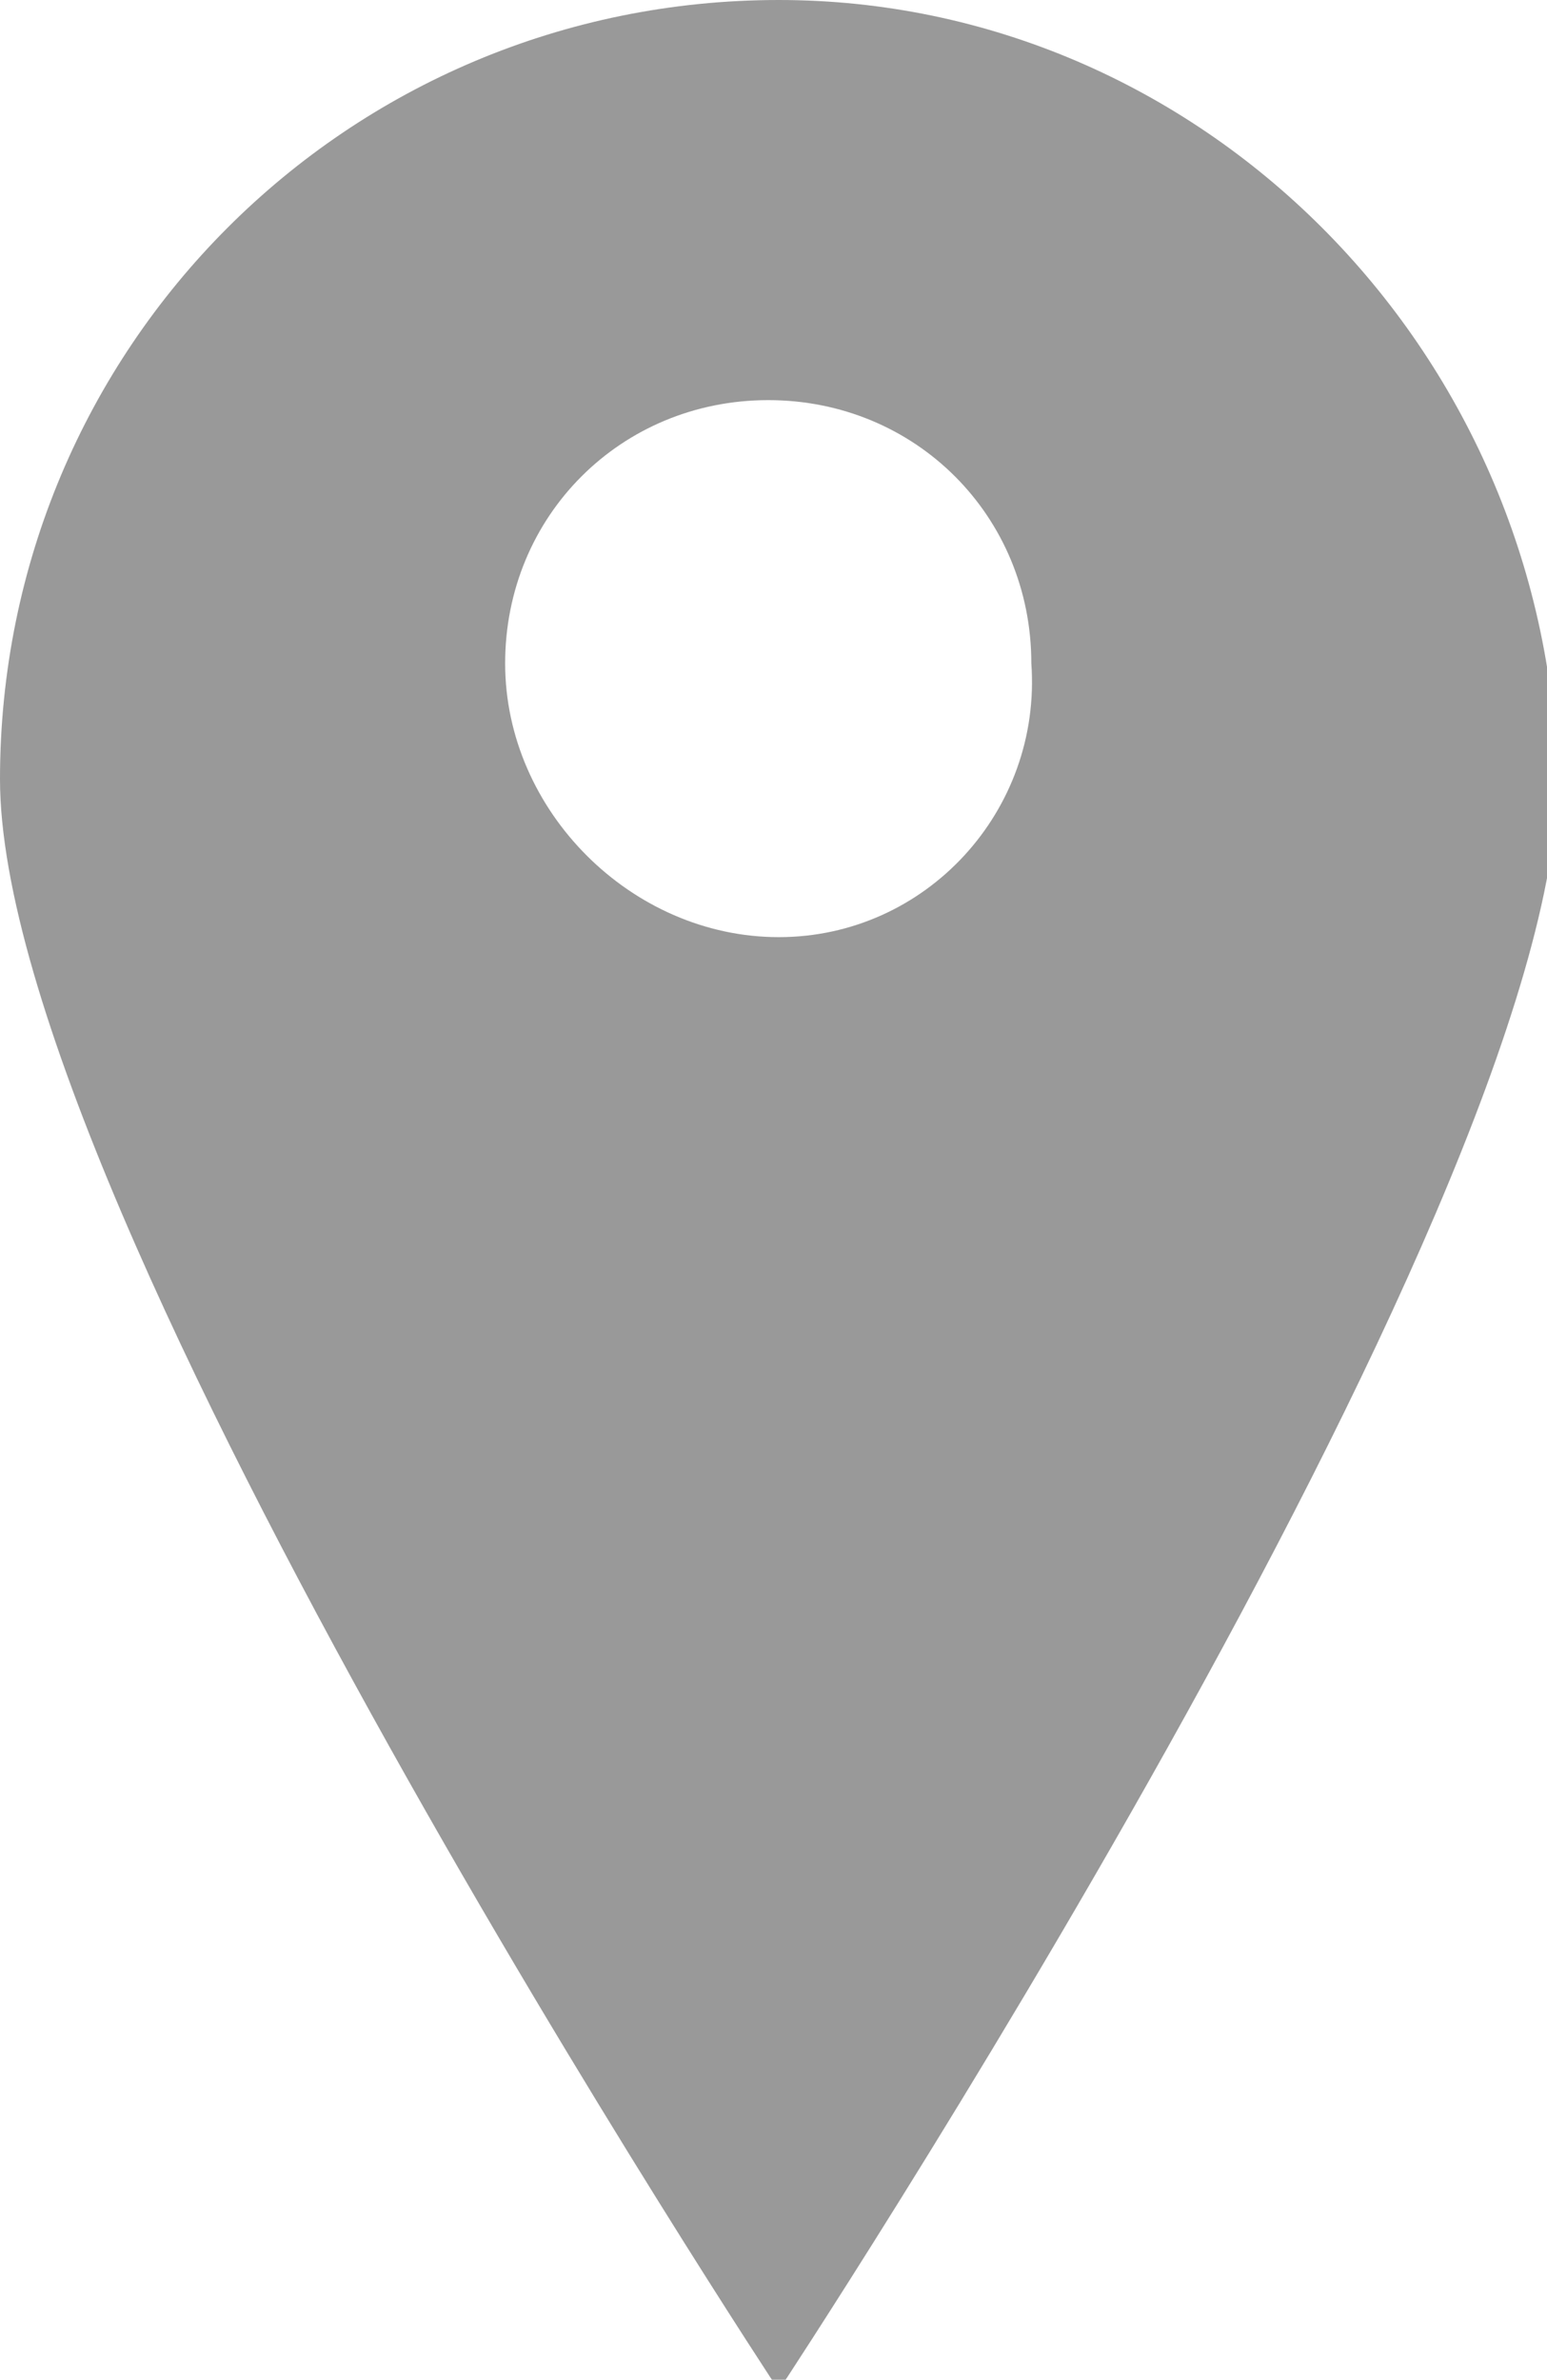 <?xml version="1.0" encoding="utf-8"?>
<!-- Generator: Adobe Illustrator 21.0.2, SVG Export Plug-In . SVG Version: 6.00 Build 0)  -->
<svg version="1.1" id="Layer_1" xmlns="http://www.w3.org/2000/svg" xmlns:xlink="http://www.w3.org/1999/xlink" x="0px" y="0px"
	 viewBox="0 0 14.7 22.6" style="enable-background:new 0 0 14.7 22.6;" xml:space="preserve">
<style type="text/css">
	.st0{fill:#999999;}
</style>
<title>Asset 1</title>
<g id="Layer_2">
	<g id="Isolation_Mode">
		<path class="st0" d="M7.4,0C3.3,0,0,3.3,0,7.4c0,4.1,7.4,15.3,7.4,15.3s7.4-11.2,7.4-15.3C14.7,3.3,11.4,0,7.4,0z M7.4,8.9
			C6,8.9,4.8,7.7,4.8,6.3c0-1.4,1.1-2.5,2.5-2.5c1.4,0,2.5,1.1,2.5,2.5C9.9,7.7,8.8,8.9,7.4,8.9C7.4,8.9,7.4,8.9,7.4,8.9z"/>
	</g>
</g>
</svg>
